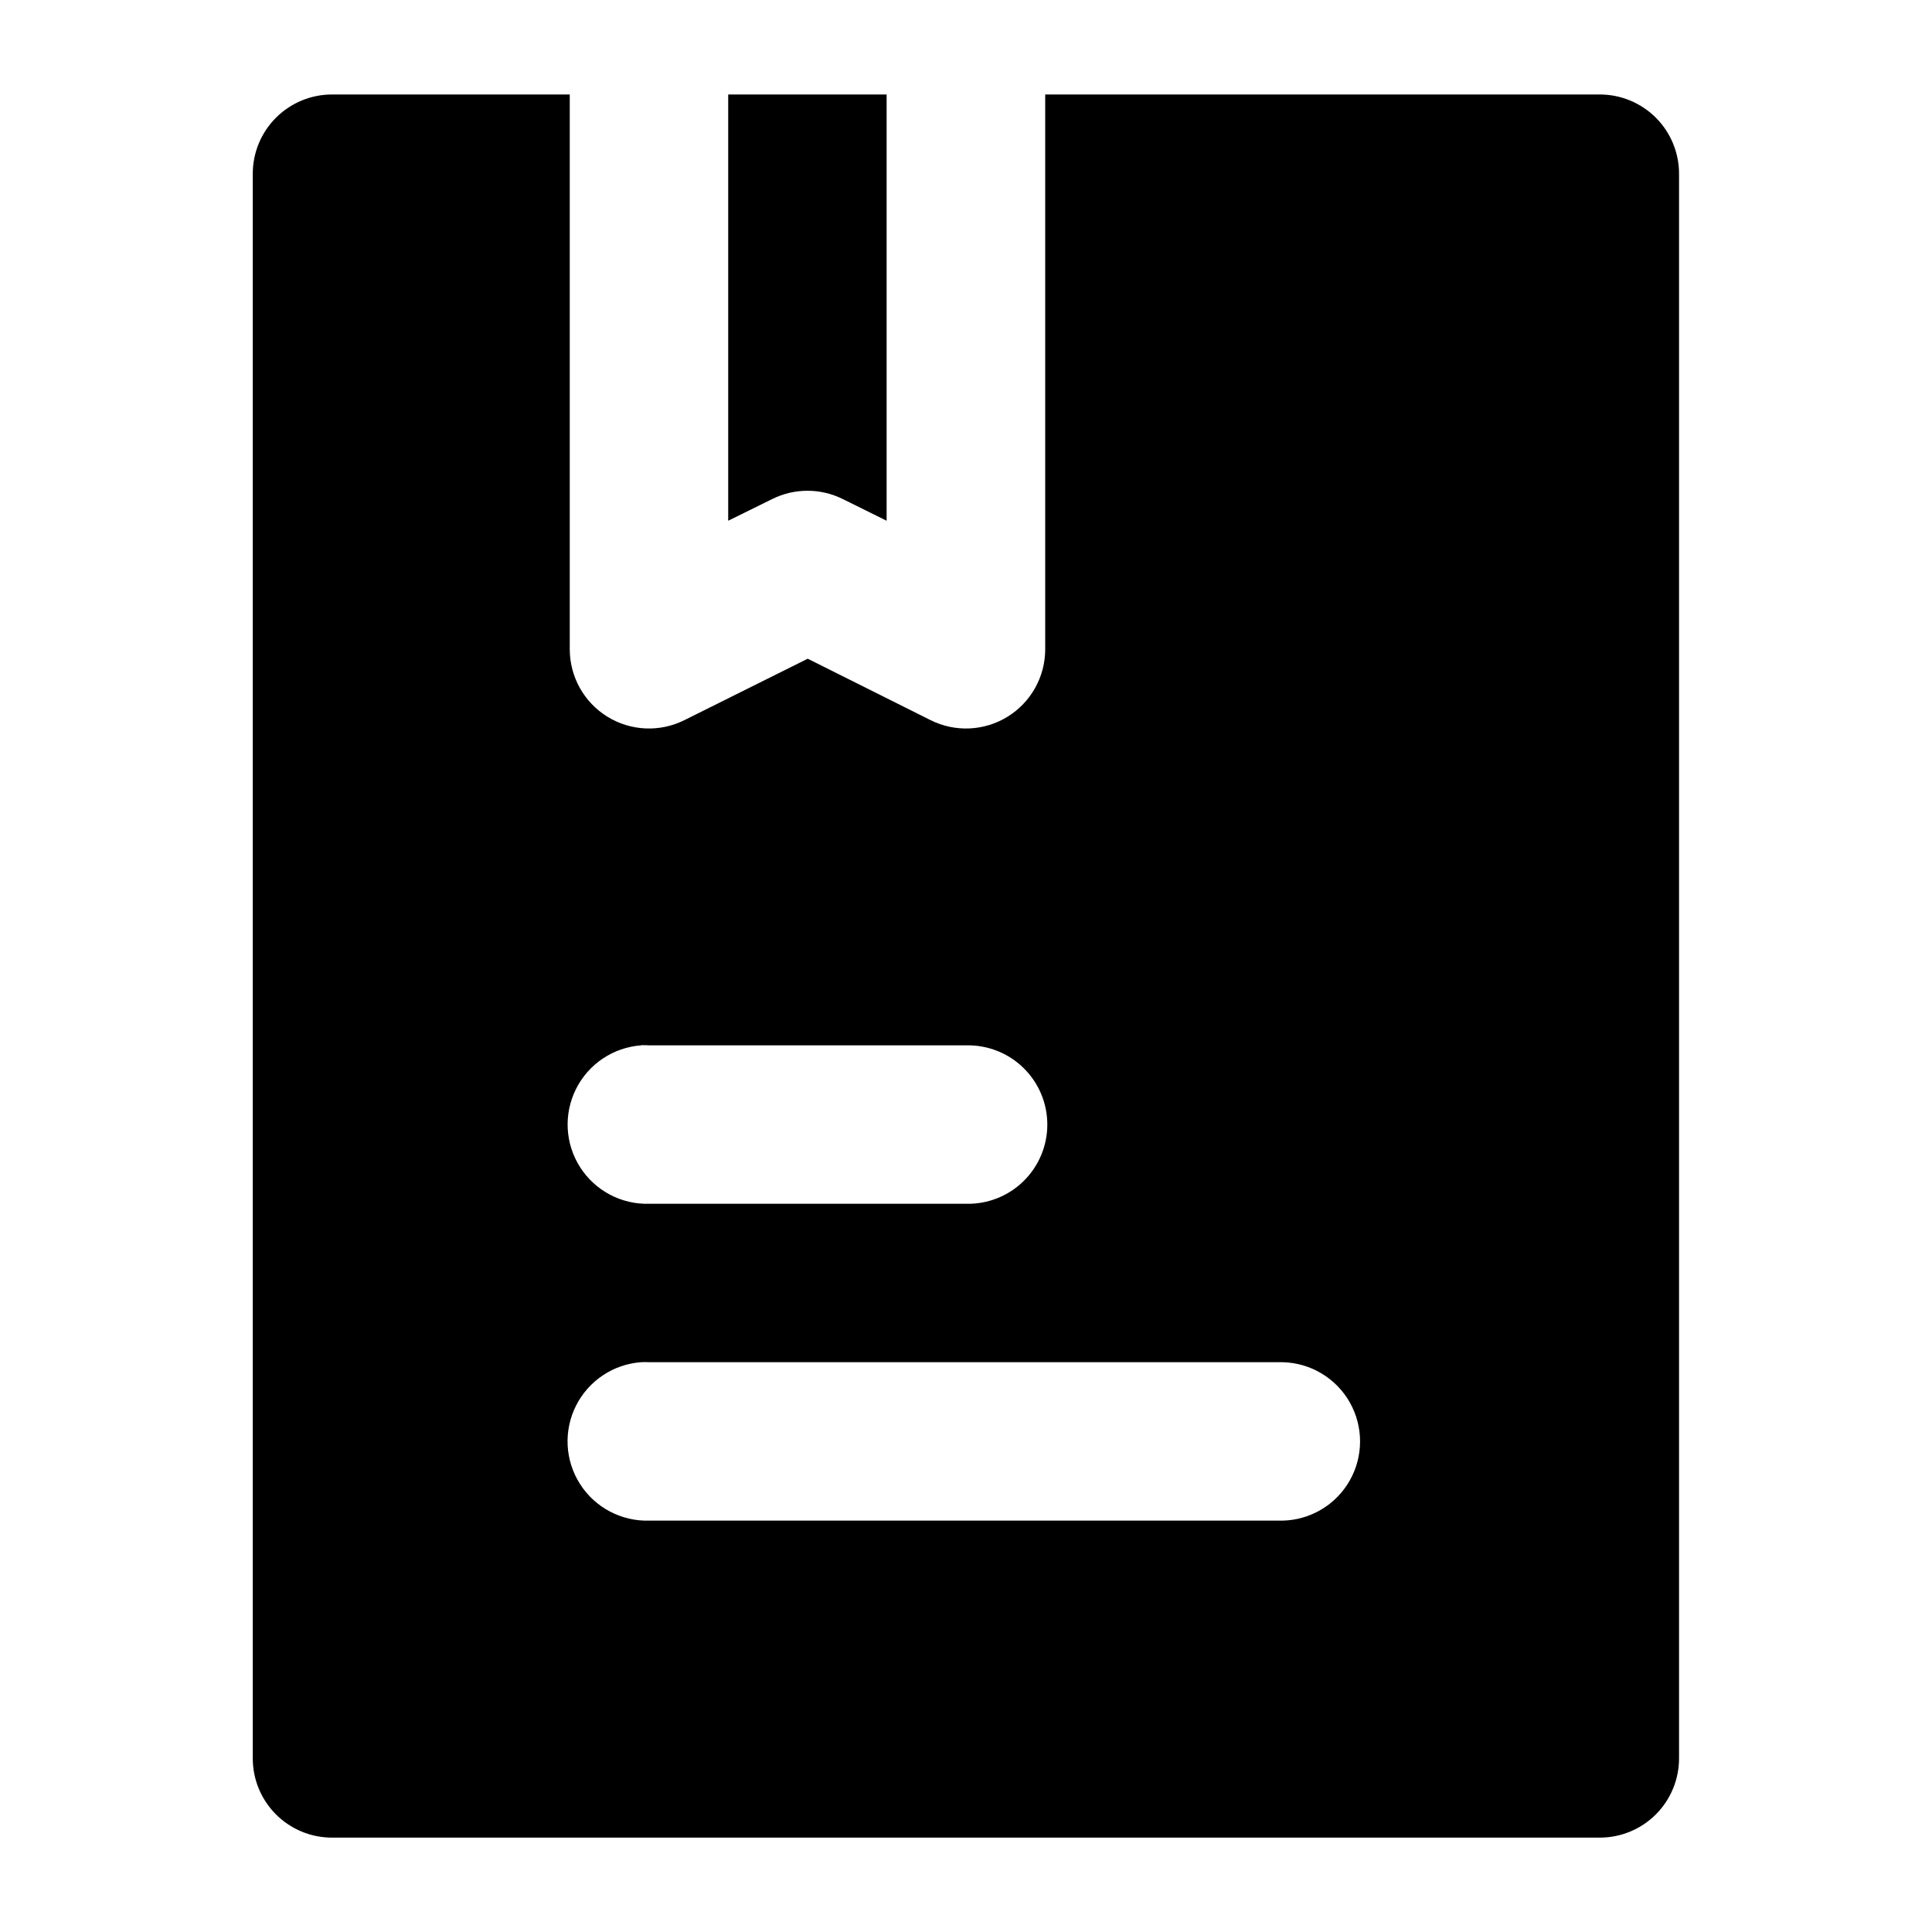 <?xml version="1.0" encoding="UTF-8"?>
<!-- The Best Svg Icon site in the world: iconSvg.co, Visit us! https://iconsvg.co -->
<svg fill="#000000" width="800px" height="800px" version="1.1" viewBox="144 144 512 512" xmlns="http://www.w3.org/2000/svg">
 <path d="m232.1 169.04c-5.602-0.031-10.984 2.18-14.949 6.137-3.965 3.957-6.188 9.336-6.164 14.938v419.8c-0.023 5.606 2.199 10.984 6.164 14.941s9.348 6.168 14.949 6.133h335.79c5.594 0.023 10.969-2.191 14.926-6.148 3.957-3.957 6.168-9.328 6.148-14.926v-419.8c0.02-5.594-2.191-10.965-6.148-14.922-3.957-3.957-9.332-6.172-14.926-6.152h-146.9v147.07c-0.016 7.266-3.789 14.012-9.977 17.828-6.184 3.812-13.906 4.156-20.406 0.906l-32.555-16.277-32.676 16.277c-6.5 3.25-14.223 2.906-20.406-0.906-6.188-3.816-9.961-10.562-9.977-17.828v-147.07zm104.88 0v112.96l11.645-5.738c5.898-2.941 12.84-2.941 18.738 0l11.602 5.738v-112.96zm-23 251.95c0.695-0.023 1.395-0.008 2.09 0.039h84.012c5.648-0.125 11.109 2.027 15.148 5.981 4.043 3.949 6.32 9.363 6.32 15.012 0 5.652-2.277 11.062-6.32 15.012-4.039 3.953-9.5 6.106-15.148 5.981h-84.012c-7.394 0.219-14.363-3.469-18.344-9.707-3.981-6.238-4.387-14.109-1.074-20.727 3.316-6.617 9.867-11.004 17.246-11.551 0.027-0.012 0.055-0.027 0.082-0.039zm-0.082 84.008c0.723-0.039 1.449-0.039 2.172 0h167.82c7.391 0.16 14.152 4.195 17.805 10.625 3.648 6.43 3.648 14.305 0 20.734-3.652 6.43-10.414 10.465-17.805 10.625h-167.82c-7.398 0.223-14.375-3.461-18.359-9.703-3.984-6.238-4.391-14.117-1.074-20.734 3.32-6.621 9.875-11.008 17.262-11.547z" fill-rule="evenodd"/>
</svg>